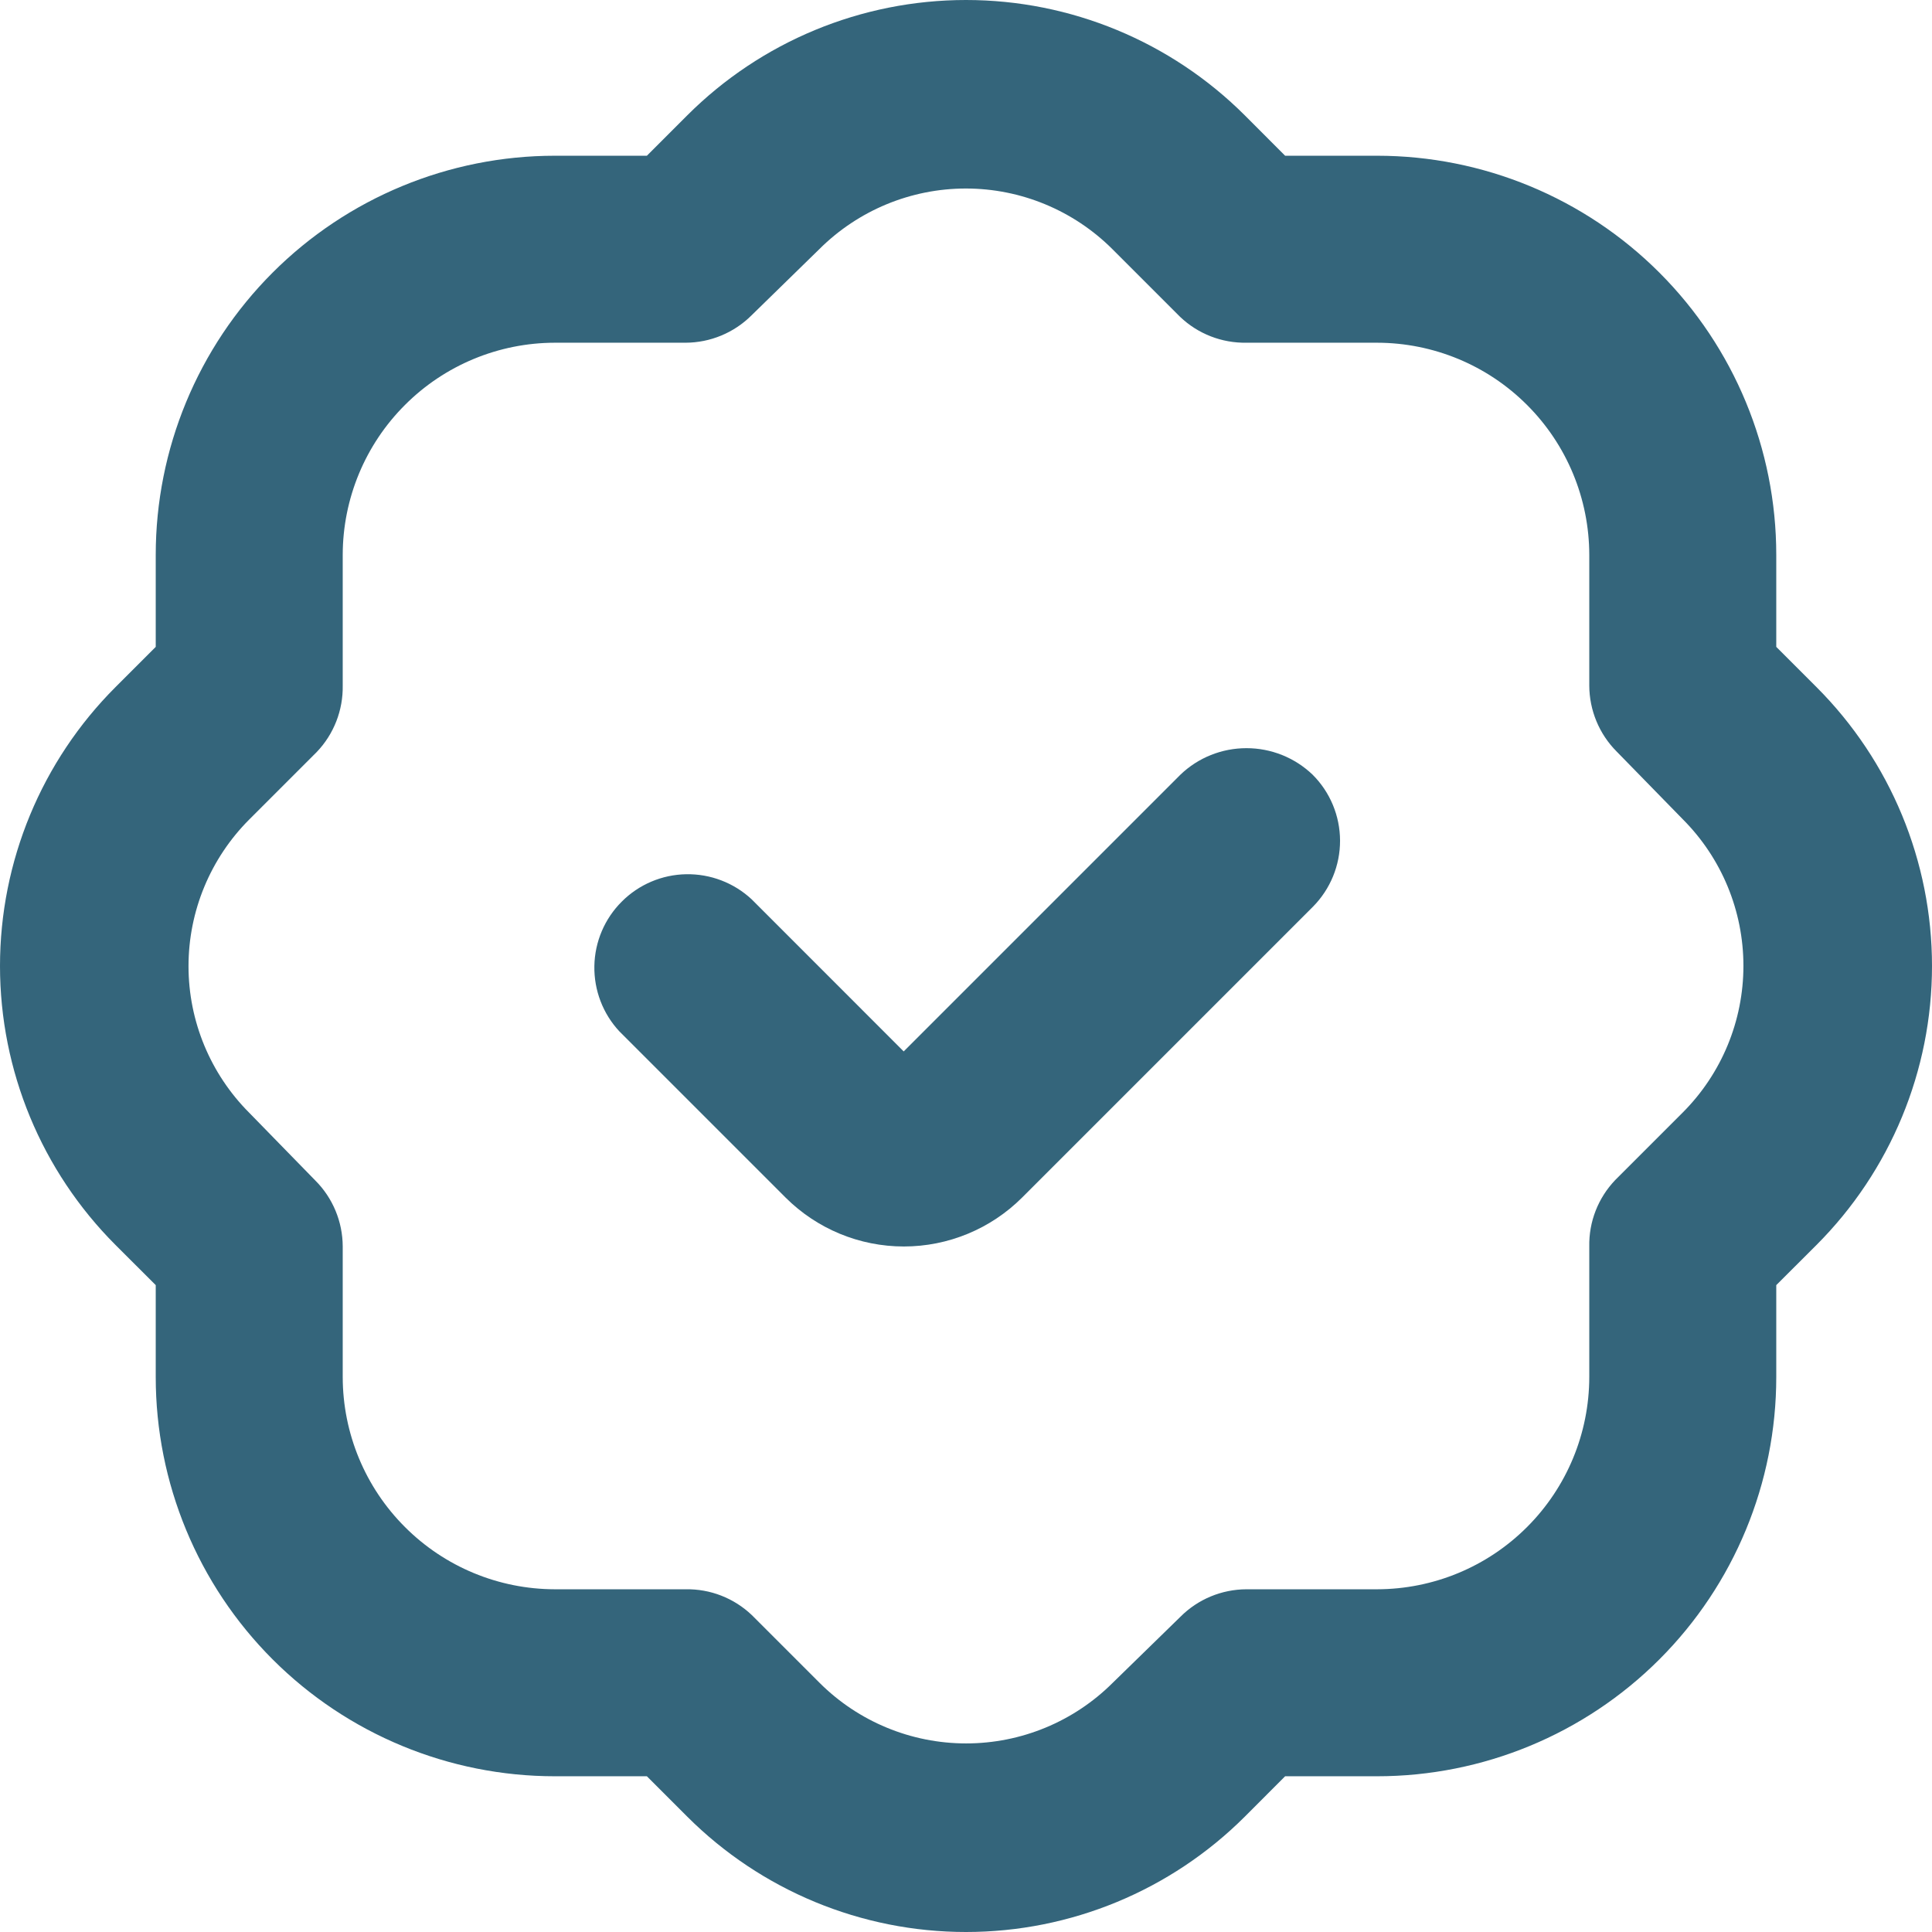 <svg width="28" height="28" viewBox="0 0 28 28" fill="none" xmlns="http://www.w3.org/2000/svg">
<g clip-path="url(#clip0_22546_1175)">
<path d="M19.023 11.227C18.765 10.98 18.422 10.843 18.065 10.843C17.708 10.843 17.365 10.98 17.108 11.227L13.097 15.238L10.893 13.033C10.636 12.794 10.296 12.664 9.945 12.67C9.594 12.676 9.259 12.818 9.011 13.067C8.762 13.315 8.62 13.65 8.614 14.001C8.608 14.352 8.738 14.692 8.977 14.948L11.385 17.356C11.84 17.81 12.456 18.065 13.099 18.065C13.742 18.065 14.358 17.81 14.813 17.356L19.027 13.142C19.28 12.887 19.422 12.542 19.421 12.183C19.42 11.824 19.277 11.48 19.023 11.227Z" fill="#34657B"></path>
<path d="M25.743 18.625L26.326 18.043C27.398 16.97 28 15.516 28 14C28 12.484 27.398 11.03 26.326 9.958L25.743 9.375V8.042C25.743 6.508 25.134 5.036 24.049 3.951C22.964 2.866 21.492 2.257 19.957 2.257H18.625L18.043 1.674C16.97 0.602 15.516 0 14 0C12.484 0 11.03 0.602 9.958 1.674L9.375 2.257H8.042C6.508 2.257 5.036 2.866 3.951 3.951C2.866 5.036 2.257 6.508 2.257 8.042V9.375L1.674 9.958C0.602 11.03 0 12.484 0 14C0 15.516 0.602 16.97 1.674 18.043L2.257 18.625V19.957C2.257 21.492 2.866 22.964 3.951 24.049C5.036 25.134 6.508 25.743 8.042 25.743H9.375L9.958 26.326C11.03 27.398 12.484 28 14 28C15.516 28 16.97 27.398 18.043 26.326L18.625 25.743H19.957C21.492 25.743 22.964 25.134 24.049 24.049C25.134 22.964 25.743 21.492 25.743 19.957V18.625ZM24.388 16.123L23.408 17.103C23.161 17.362 23.026 17.707 23.033 18.065V19.957C23.032 20.773 22.708 21.555 22.131 22.131C21.555 22.708 20.773 23.032 19.957 23.033H18.065C17.706 23.034 17.361 23.177 17.108 23.431L16.127 24.388C15.563 24.951 14.799 25.267 14.002 25.267C13.205 25.267 12.441 24.951 11.877 24.388L10.897 23.408C10.638 23.161 10.293 23.026 9.935 23.033H8.042C7.227 23.032 6.445 22.708 5.869 22.131C5.292 21.555 4.968 20.773 4.967 19.957V18.065C4.966 17.706 4.823 17.361 4.569 17.108L3.612 16.127C3.049 15.563 2.732 14.799 2.732 14.002C2.732 13.205 3.049 12.441 3.612 11.877L4.592 10.897C4.839 10.638 4.973 10.293 4.967 9.935V8.042C4.968 7.227 5.292 6.445 5.869 5.869C6.445 5.292 7.227 4.968 8.042 4.967H9.935C10.294 4.966 10.639 4.823 10.893 4.569L11.873 3.612C12.437 3.049 13.201 2.732 13.998 2.732C14.795 2.732 15.559 3.049 16.123 3.612L17.103 4.592C17.362 4.839 17.707 4.973 18.065 4.967H19.957C20.773 4.968 21.555 5.292 22.131 5.869C22.708 6.445 23.032 7.227 23.033 8.042V9.935C23.034 10.294 23.177 10.639 23.431 10.893L24.388 11.873C24.951 12.437 25.267 13.201 25.267 13.998C25.267 14.795 24.951 15.559 24.388 16.123Z" fill="#34657B"></path>
</g>
<defs>
<clipPath id="clip0_22546_1175">
<rect width="28" height="28" fill="white"></rect>
</clipPath>
</defs>
</svg>
